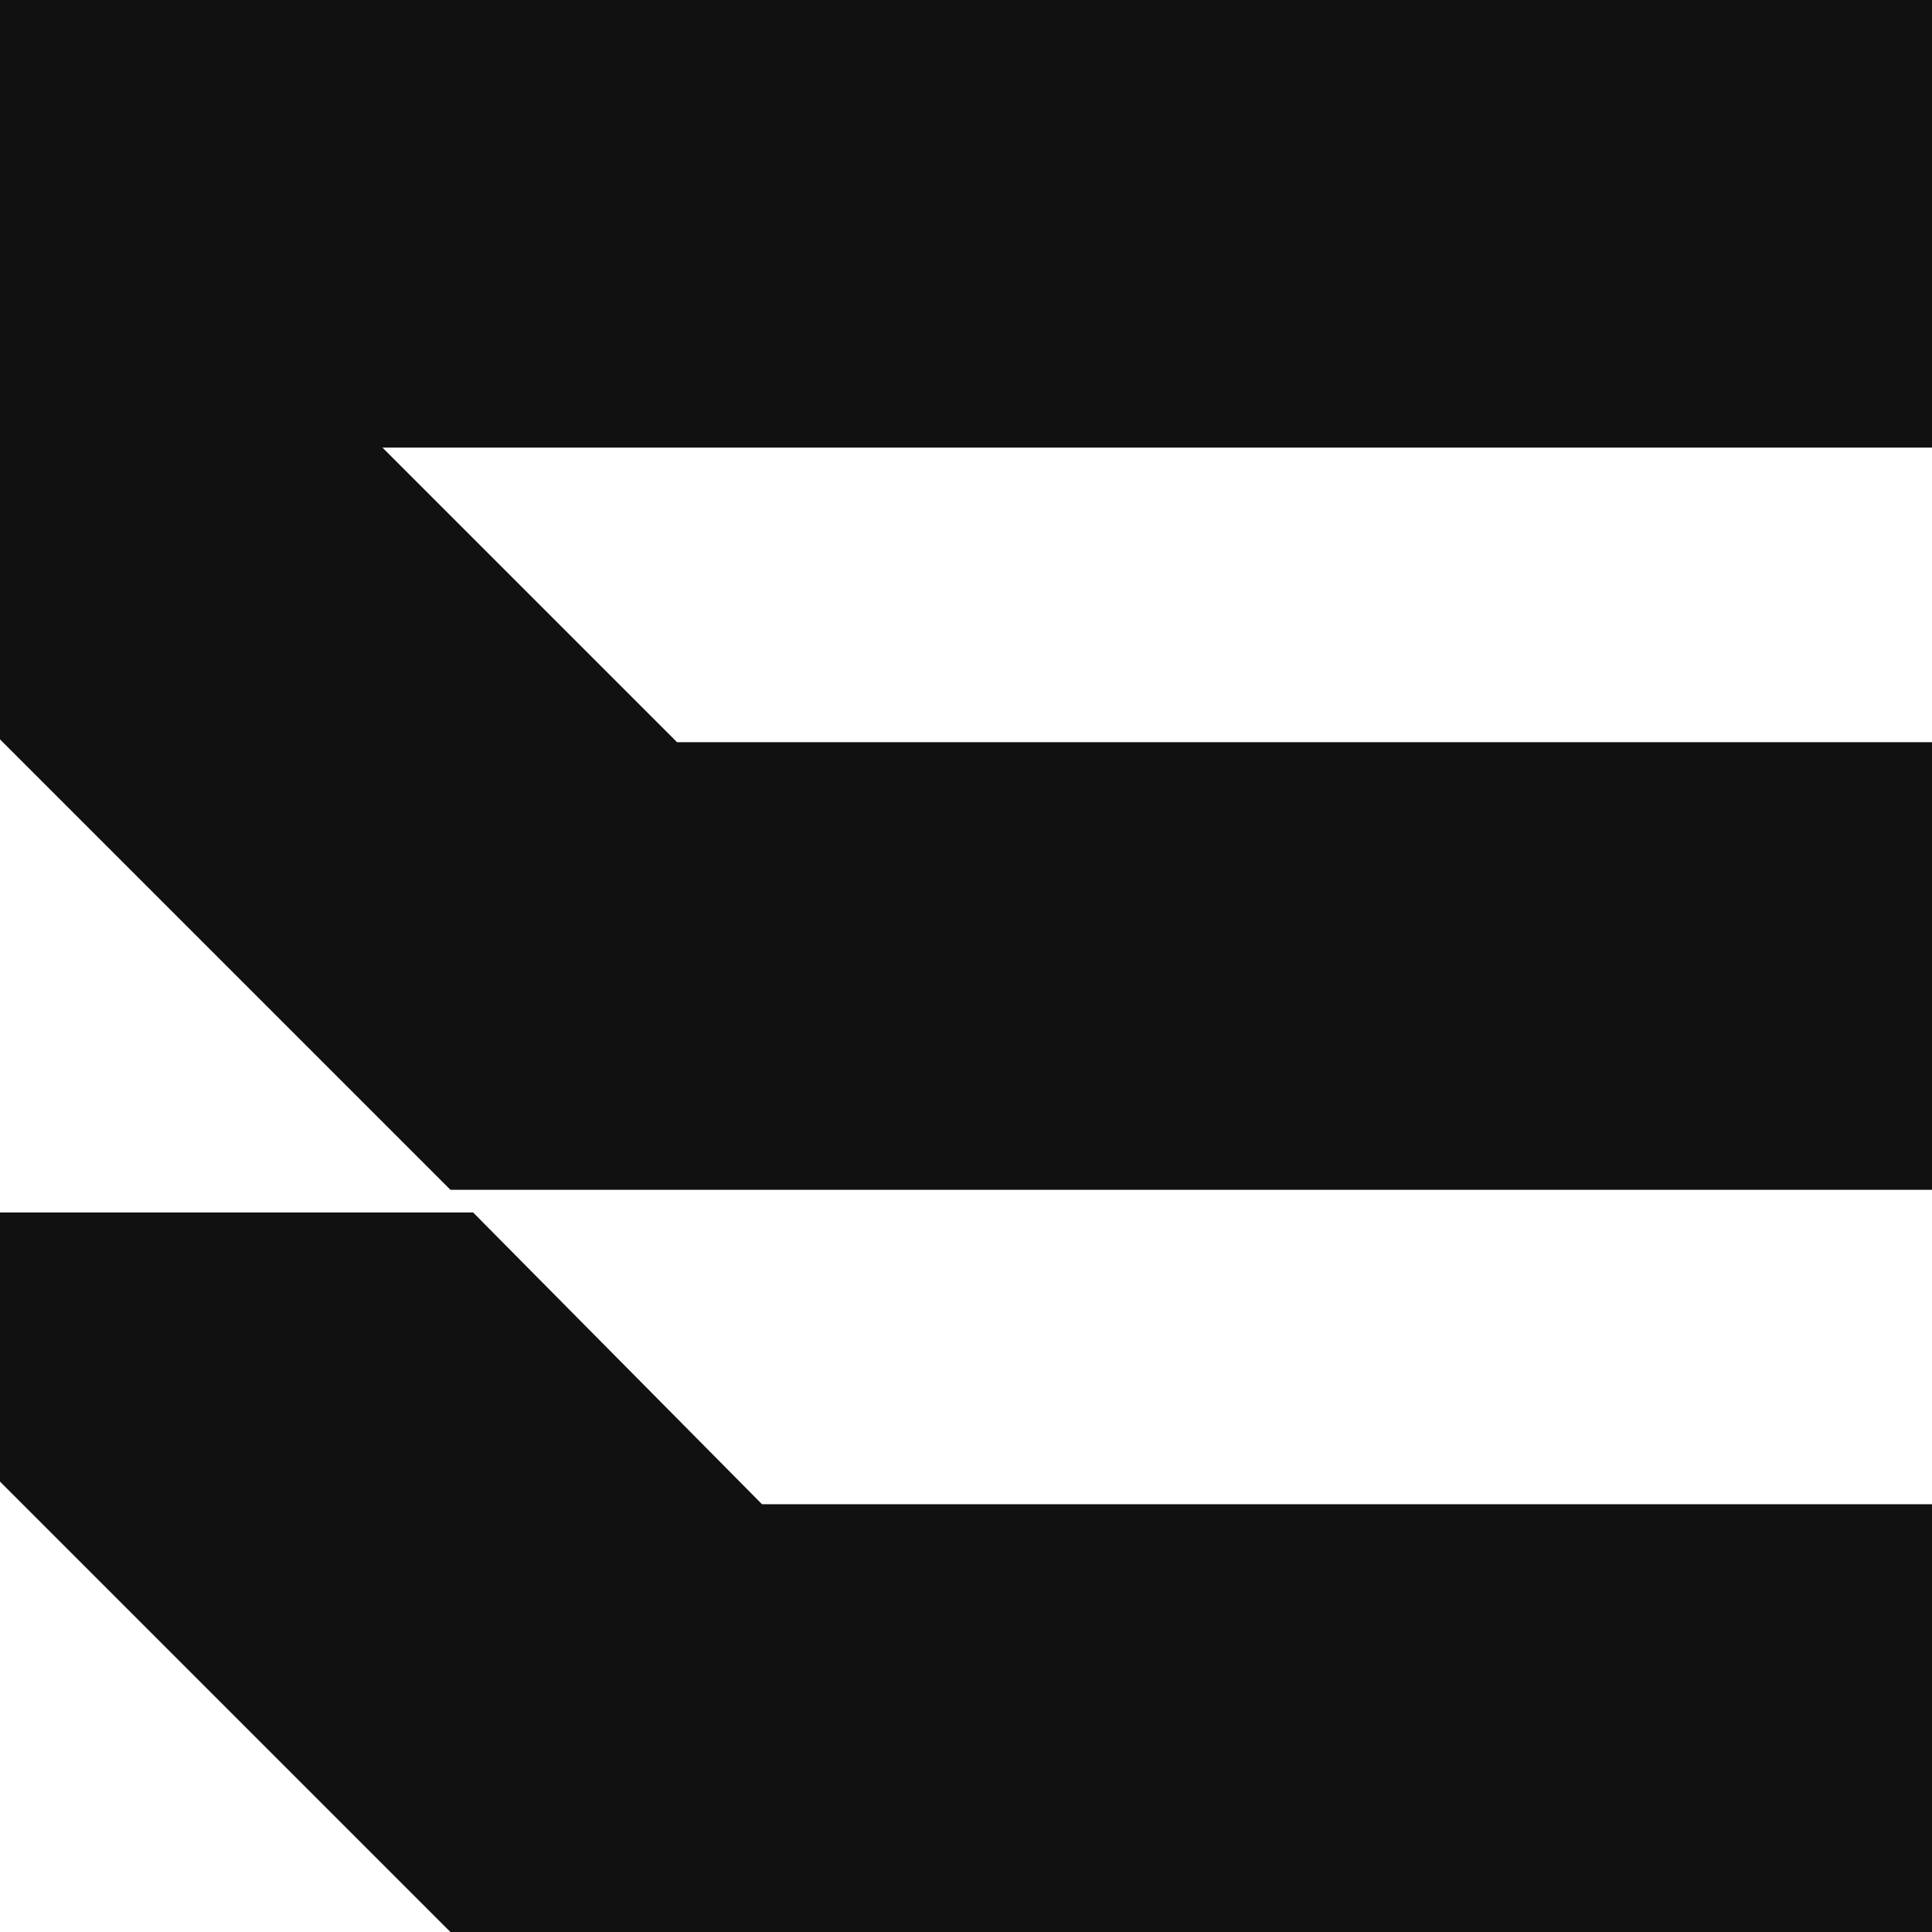 <?xml version="1.0" encoding="UTF-8"?>
<svg id="Layer_2" xmlns="http://www.w3.org/2000/svg" version="1.1" viewBox="0 0 68.2 68.2">
  <!-- Generator: Adobe Illustrator 29.7.0, SVG Export Plug-In . SVG Version: 2.1.1 Build 138)  -->
  <defs>
    <style>
      .st0 {
        fill: #111;
      }
    </style>
  </defs>
  <g id="Layer_1-2">
    <g>
      <polygon class="st0" points="0 0 68.2 0 68.2 15.8 13.5 15.8 23.9 26.2 68.2 26.2 68.2 42 15.9 42 0 26.1 0 0"/>
      <polygon class="st0" points="0 42.8 16.7 42.8 26.9 53.1 68.2 53.1 68.2 68.2 15.9 68.2 0 52.3 0 42.8"/>
    </g>
  </g>
</svg>